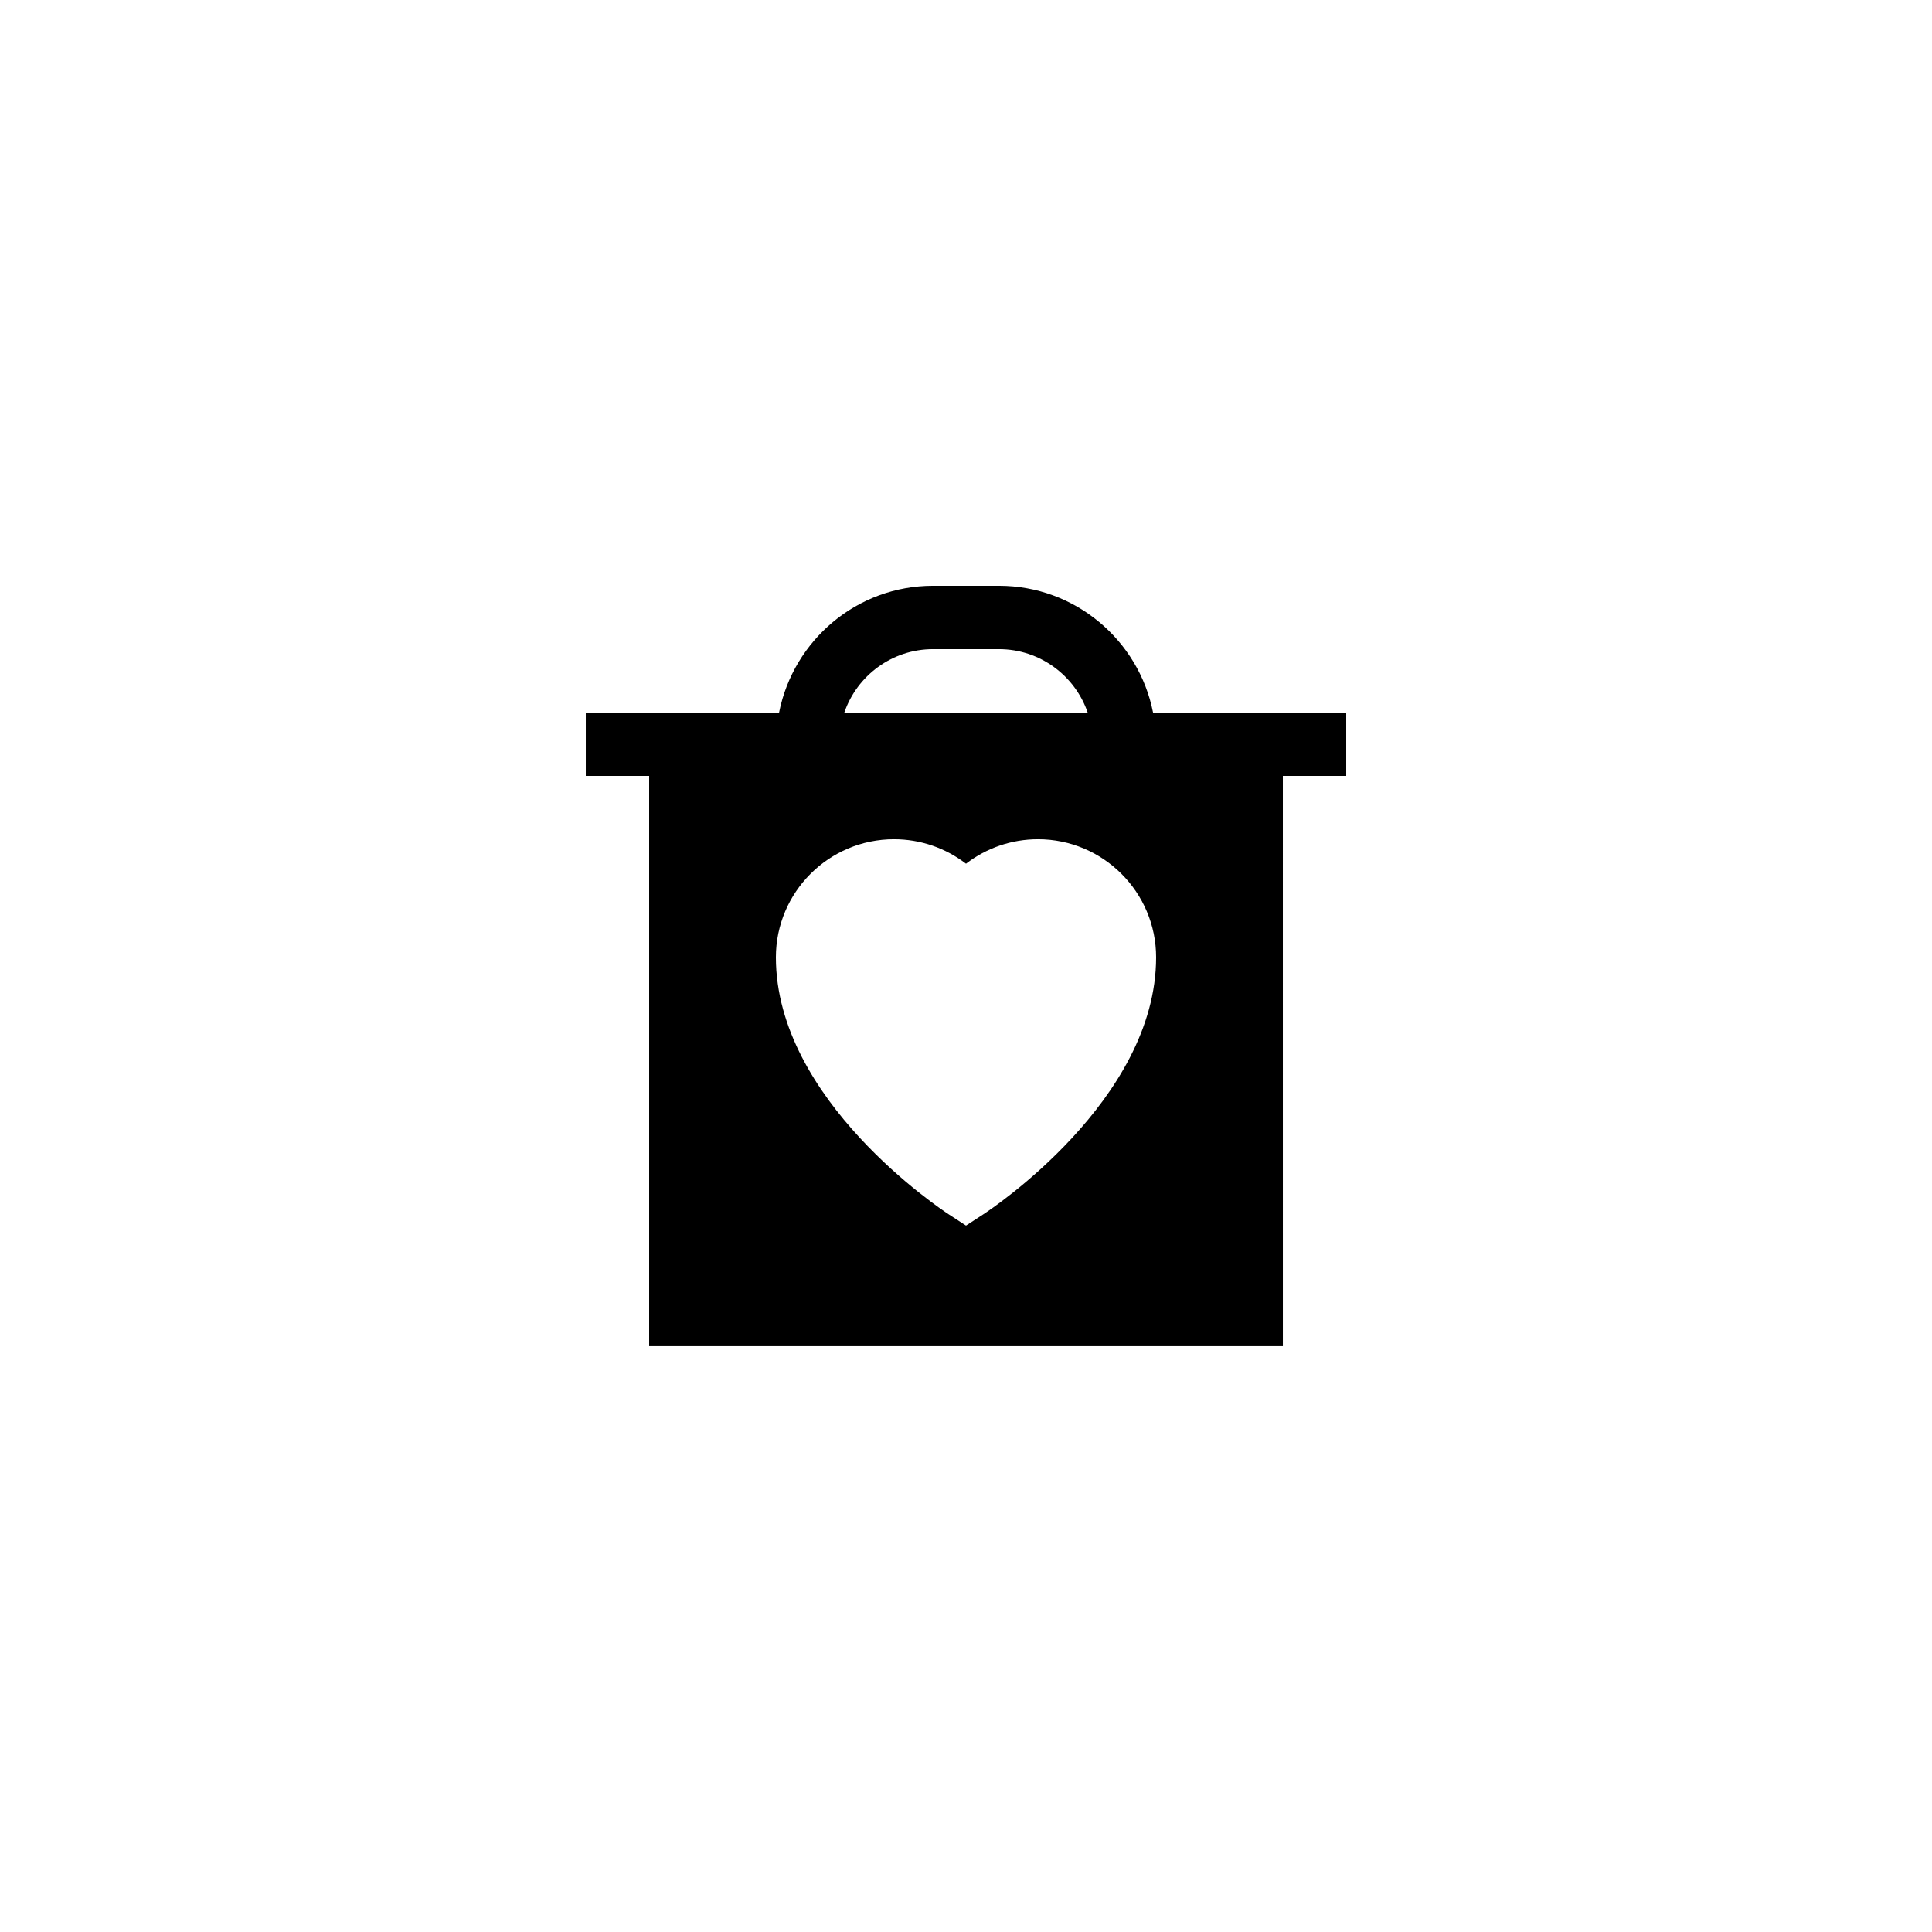 <?xml version="1.0" encoding="UTF-8"?>
<!-- Uploaded to: SVG Repo, www.svgrepo.com, Generator: SVG Repo Mixer Tools -->
<svg fill="#000000" width="800px" height="800px" version="1.1" viewBox="144 144 512 512" xmlns="http://www.w3.org/2000/svg">
 <path d="m449.57 332.82c-3.769-19.117-20.625-33.586-40.832-33.586h-17.465c-20.129 0-36.957 14.355-40.809 33.586h-51.223v16.793h16.793v151.14h167.94l-0.004-151.14h16.793v-16.793zm-58.301-16.793h17.465c10.883 0 20.156 7.031 23.508 16.793h-64.484c3.356-9.762 12.629-16.793 23.512-16.793zm13.316 149.78-4.582 2.984-4.582-2.984c-1.871-1.219-45.801-30.262-45.801-68.105 0-17.258 14.039-31.297 31.301-31.297 7.019 0 13.691 2.332 19.082 6.488 5.387-4.156 12.062-6.488 19.078-6.488 17.262 0 31.301 14.039 31.301 31.297 0 37.844-43.926 66.887-45.797 68.105z"/>
</svg>